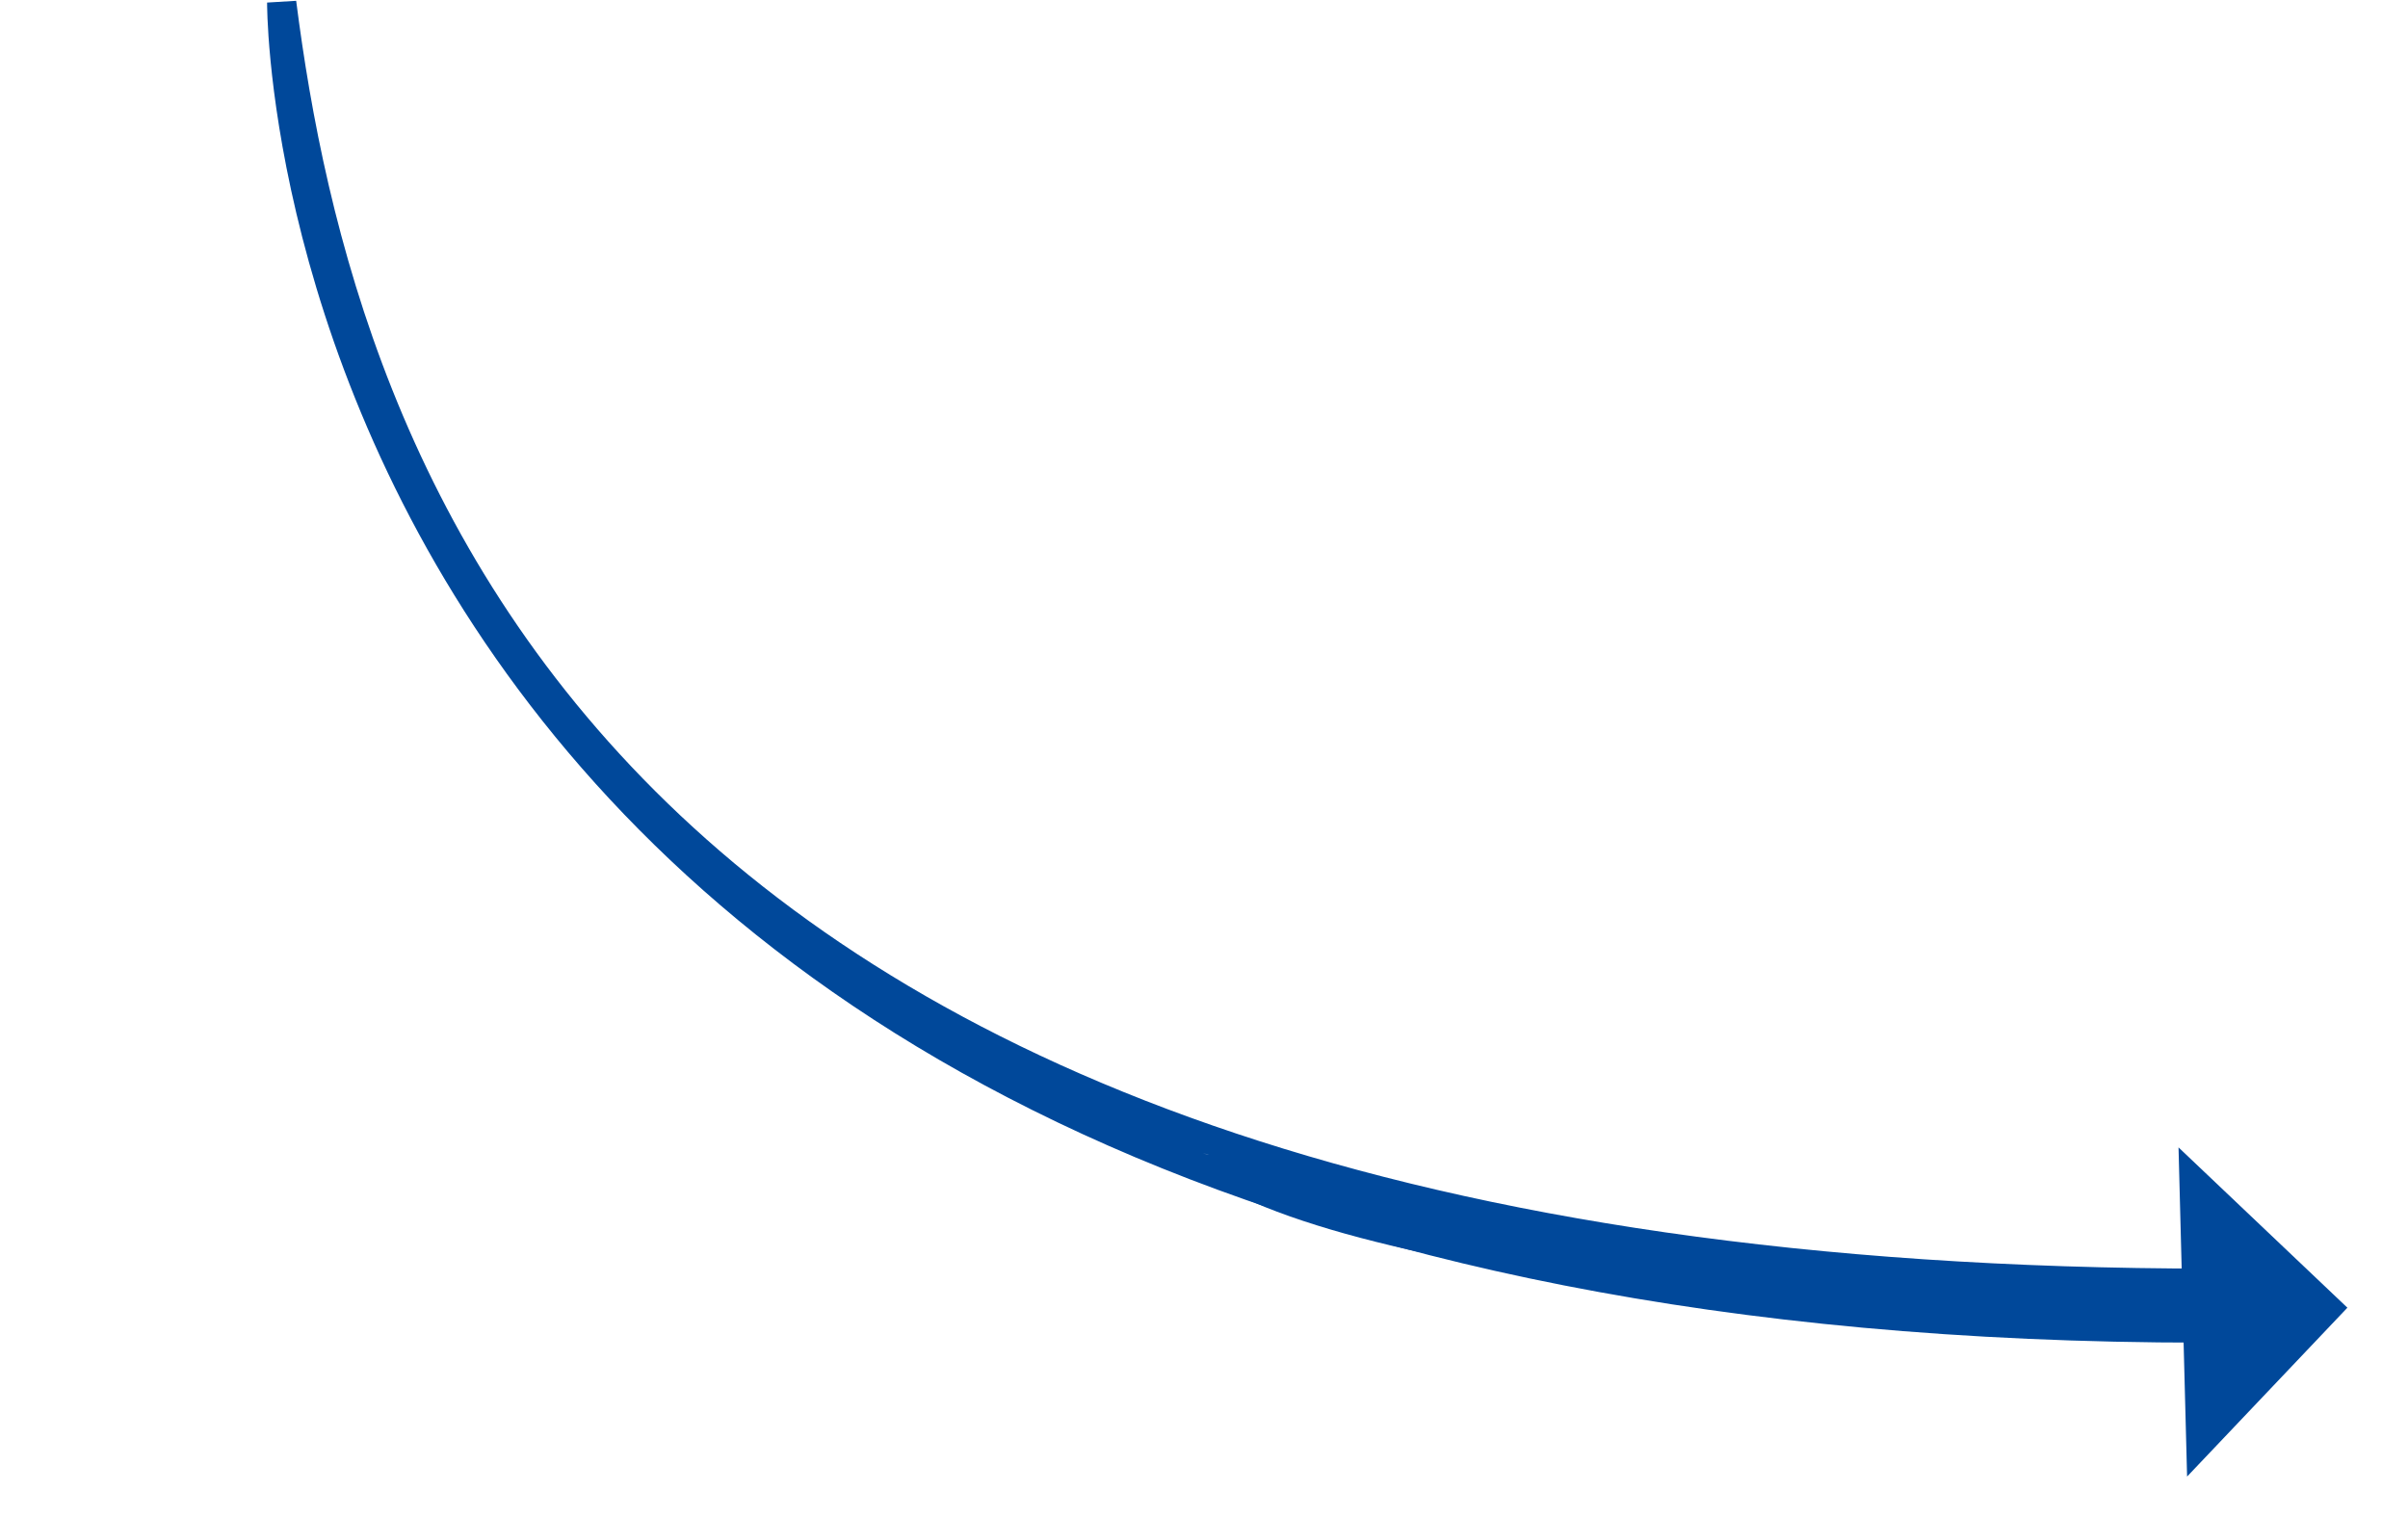 <?xml version="1.0" encoding="UTF-8"?> <svg xmlns="http://www.w3.org/2000/svg" width="165" height="104" viewBox="0 0 165 104" fill="none"><path d="M151 91C18.715 91 19.302 0.182 19.302 0.182C23.291 31.425 39.909 87.928 151.587 87.928" stroke="#00489A" stroke-width="2"></path><path d="M80.5 79C88.9 87.8 130.667 90.667 150.5 91V88C136.9 90.8 100.833 83.167 84.5 79C83.298 79.128 80.814 79.308 80.5 79Z" fill="#00489A"></path><path d="M149.276 78.622L160.847 89.606L149.863 101.176L149.276 78.622Z" fill="#00489A"></path></svg> 